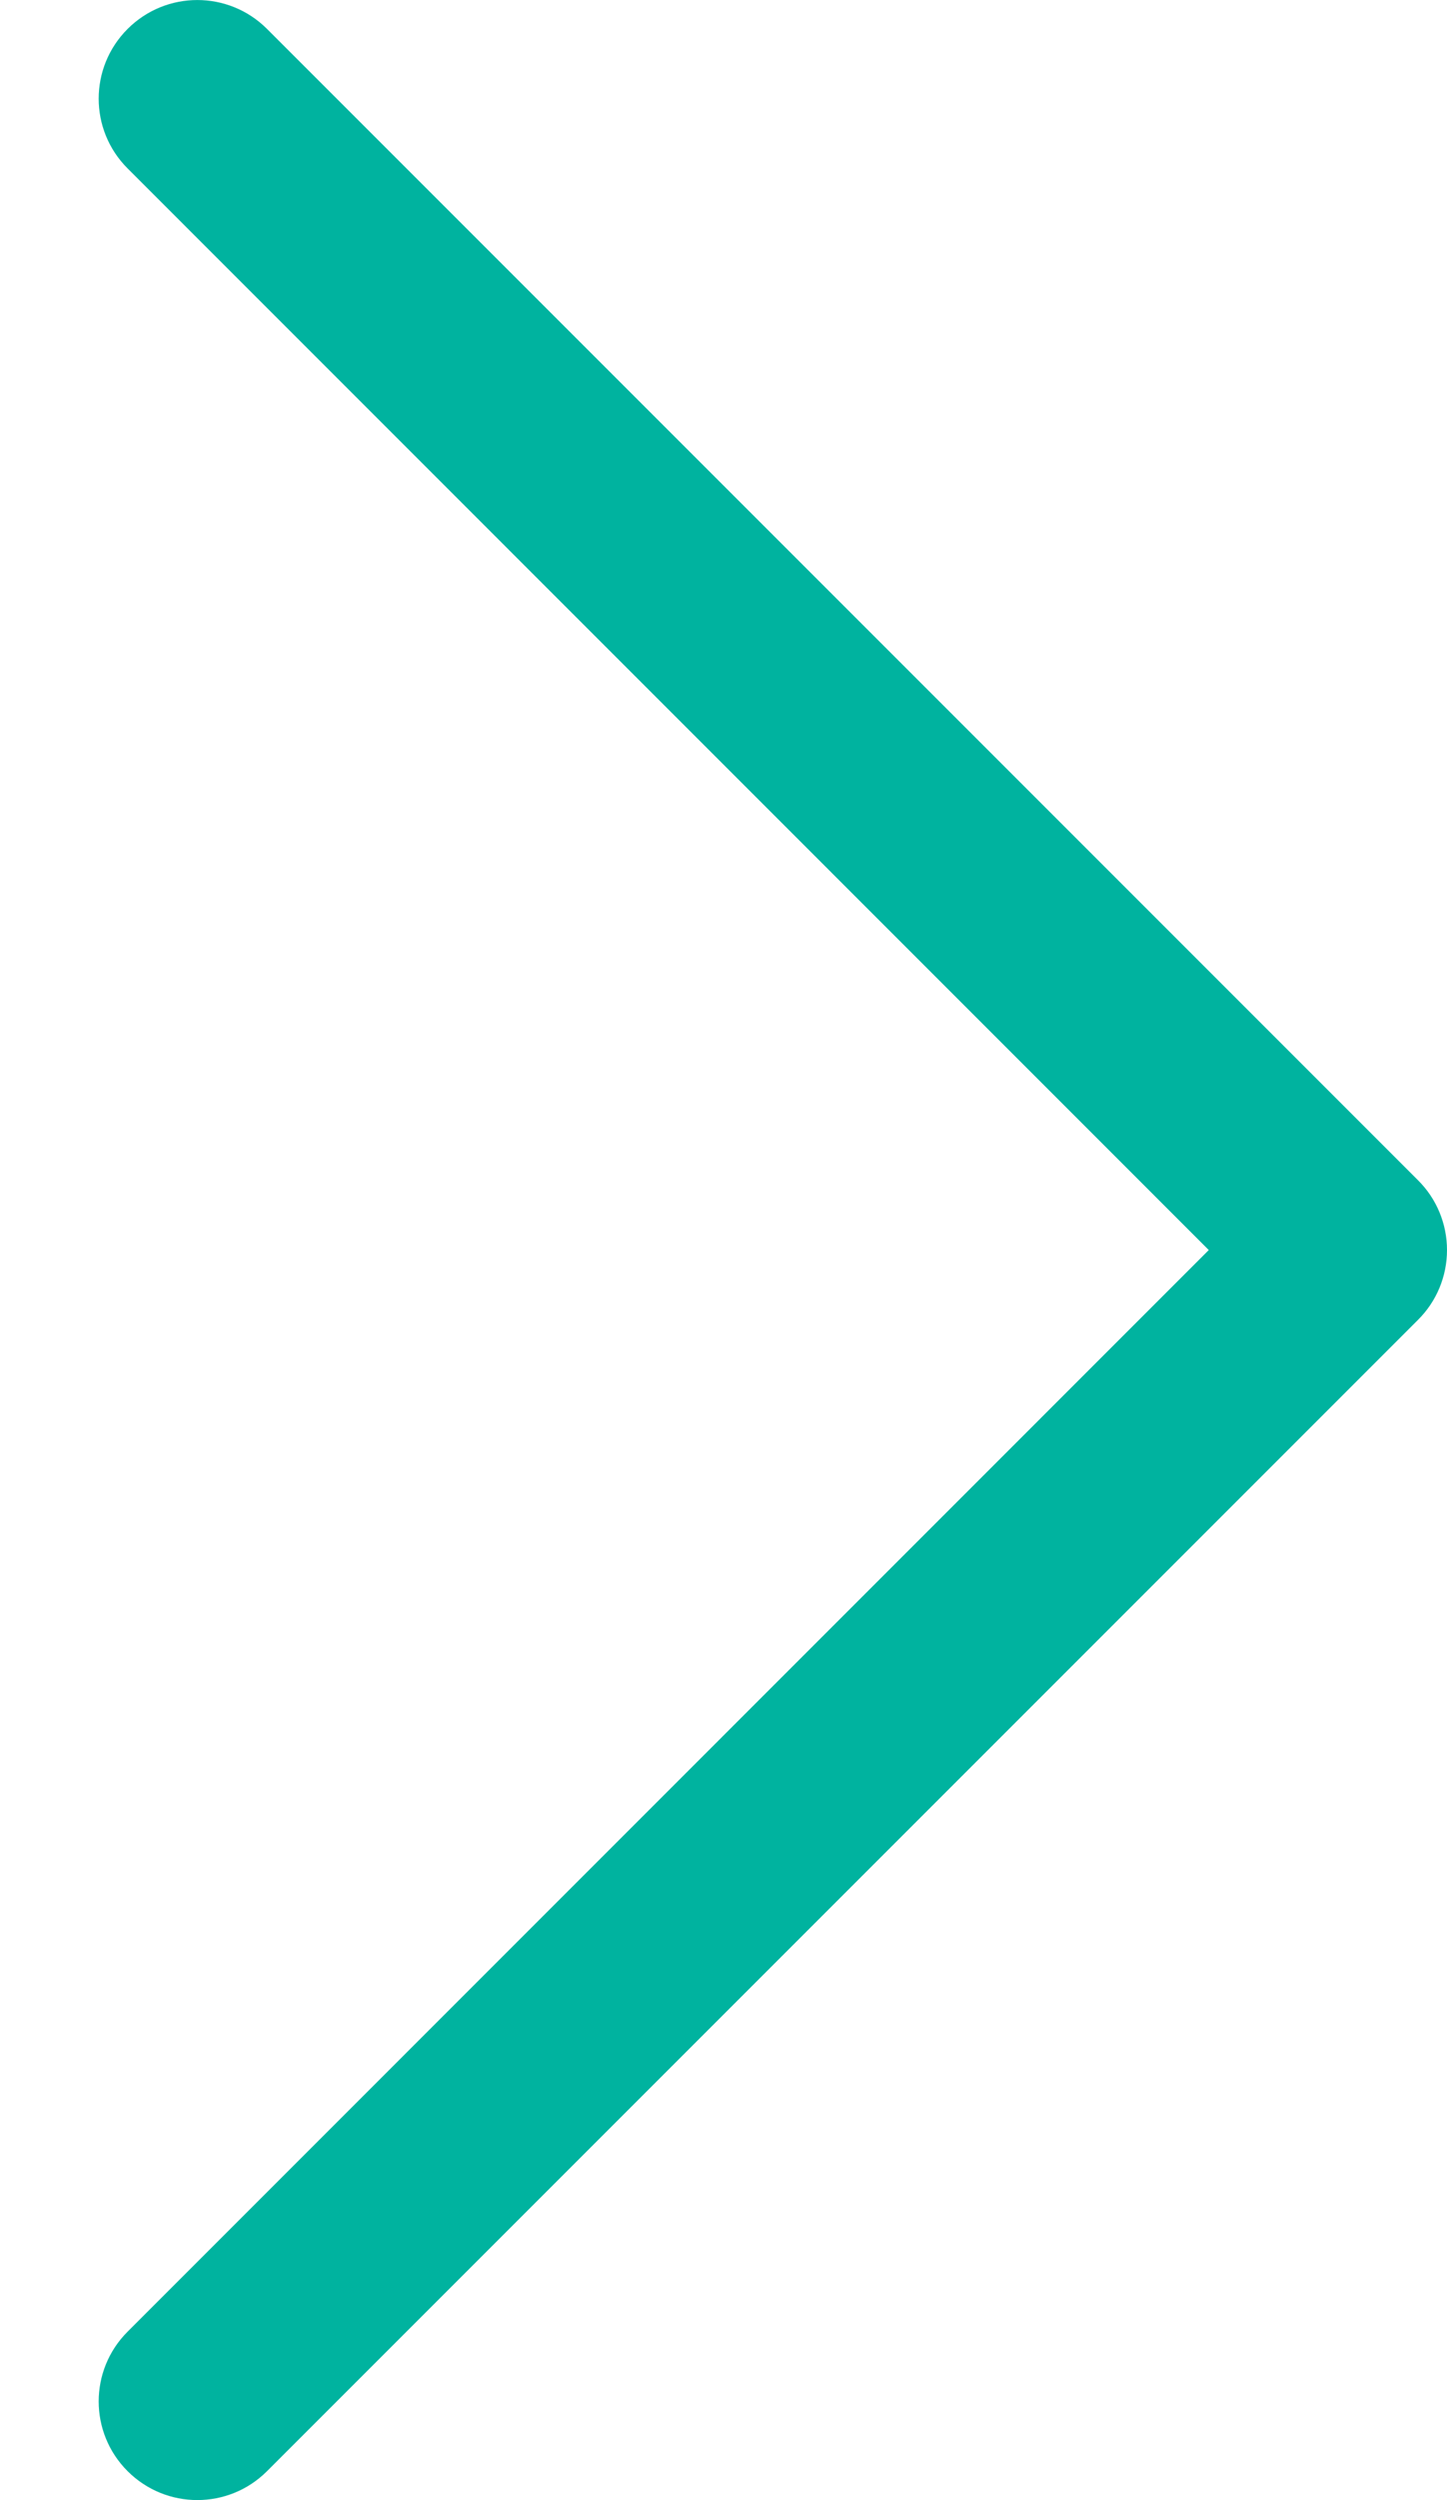 <svg width="11" height="19" viewBox="0 0 11 19" fill="none" xmlns="http://www.w3.org/2000/svg">
<path d="M0.97 0.22C1.263 -0.073 1.737 -0.073 2.03 0.22L10.78 8.97C10.921 9.11 11 9.301 11 9.5C11 9.699 10.921 9.89 10.78 10.03L2.03 18.78C1.737 19.073 1.263 19.073 0.97 18.78C0.677 18.487 0.677 18.013 0.97 17.72L9.189 9.5L0.97 1.28C0.677 0.987 0.677 0.513 0.97 0.22Z" fill="#00B39F"/>
</svg>